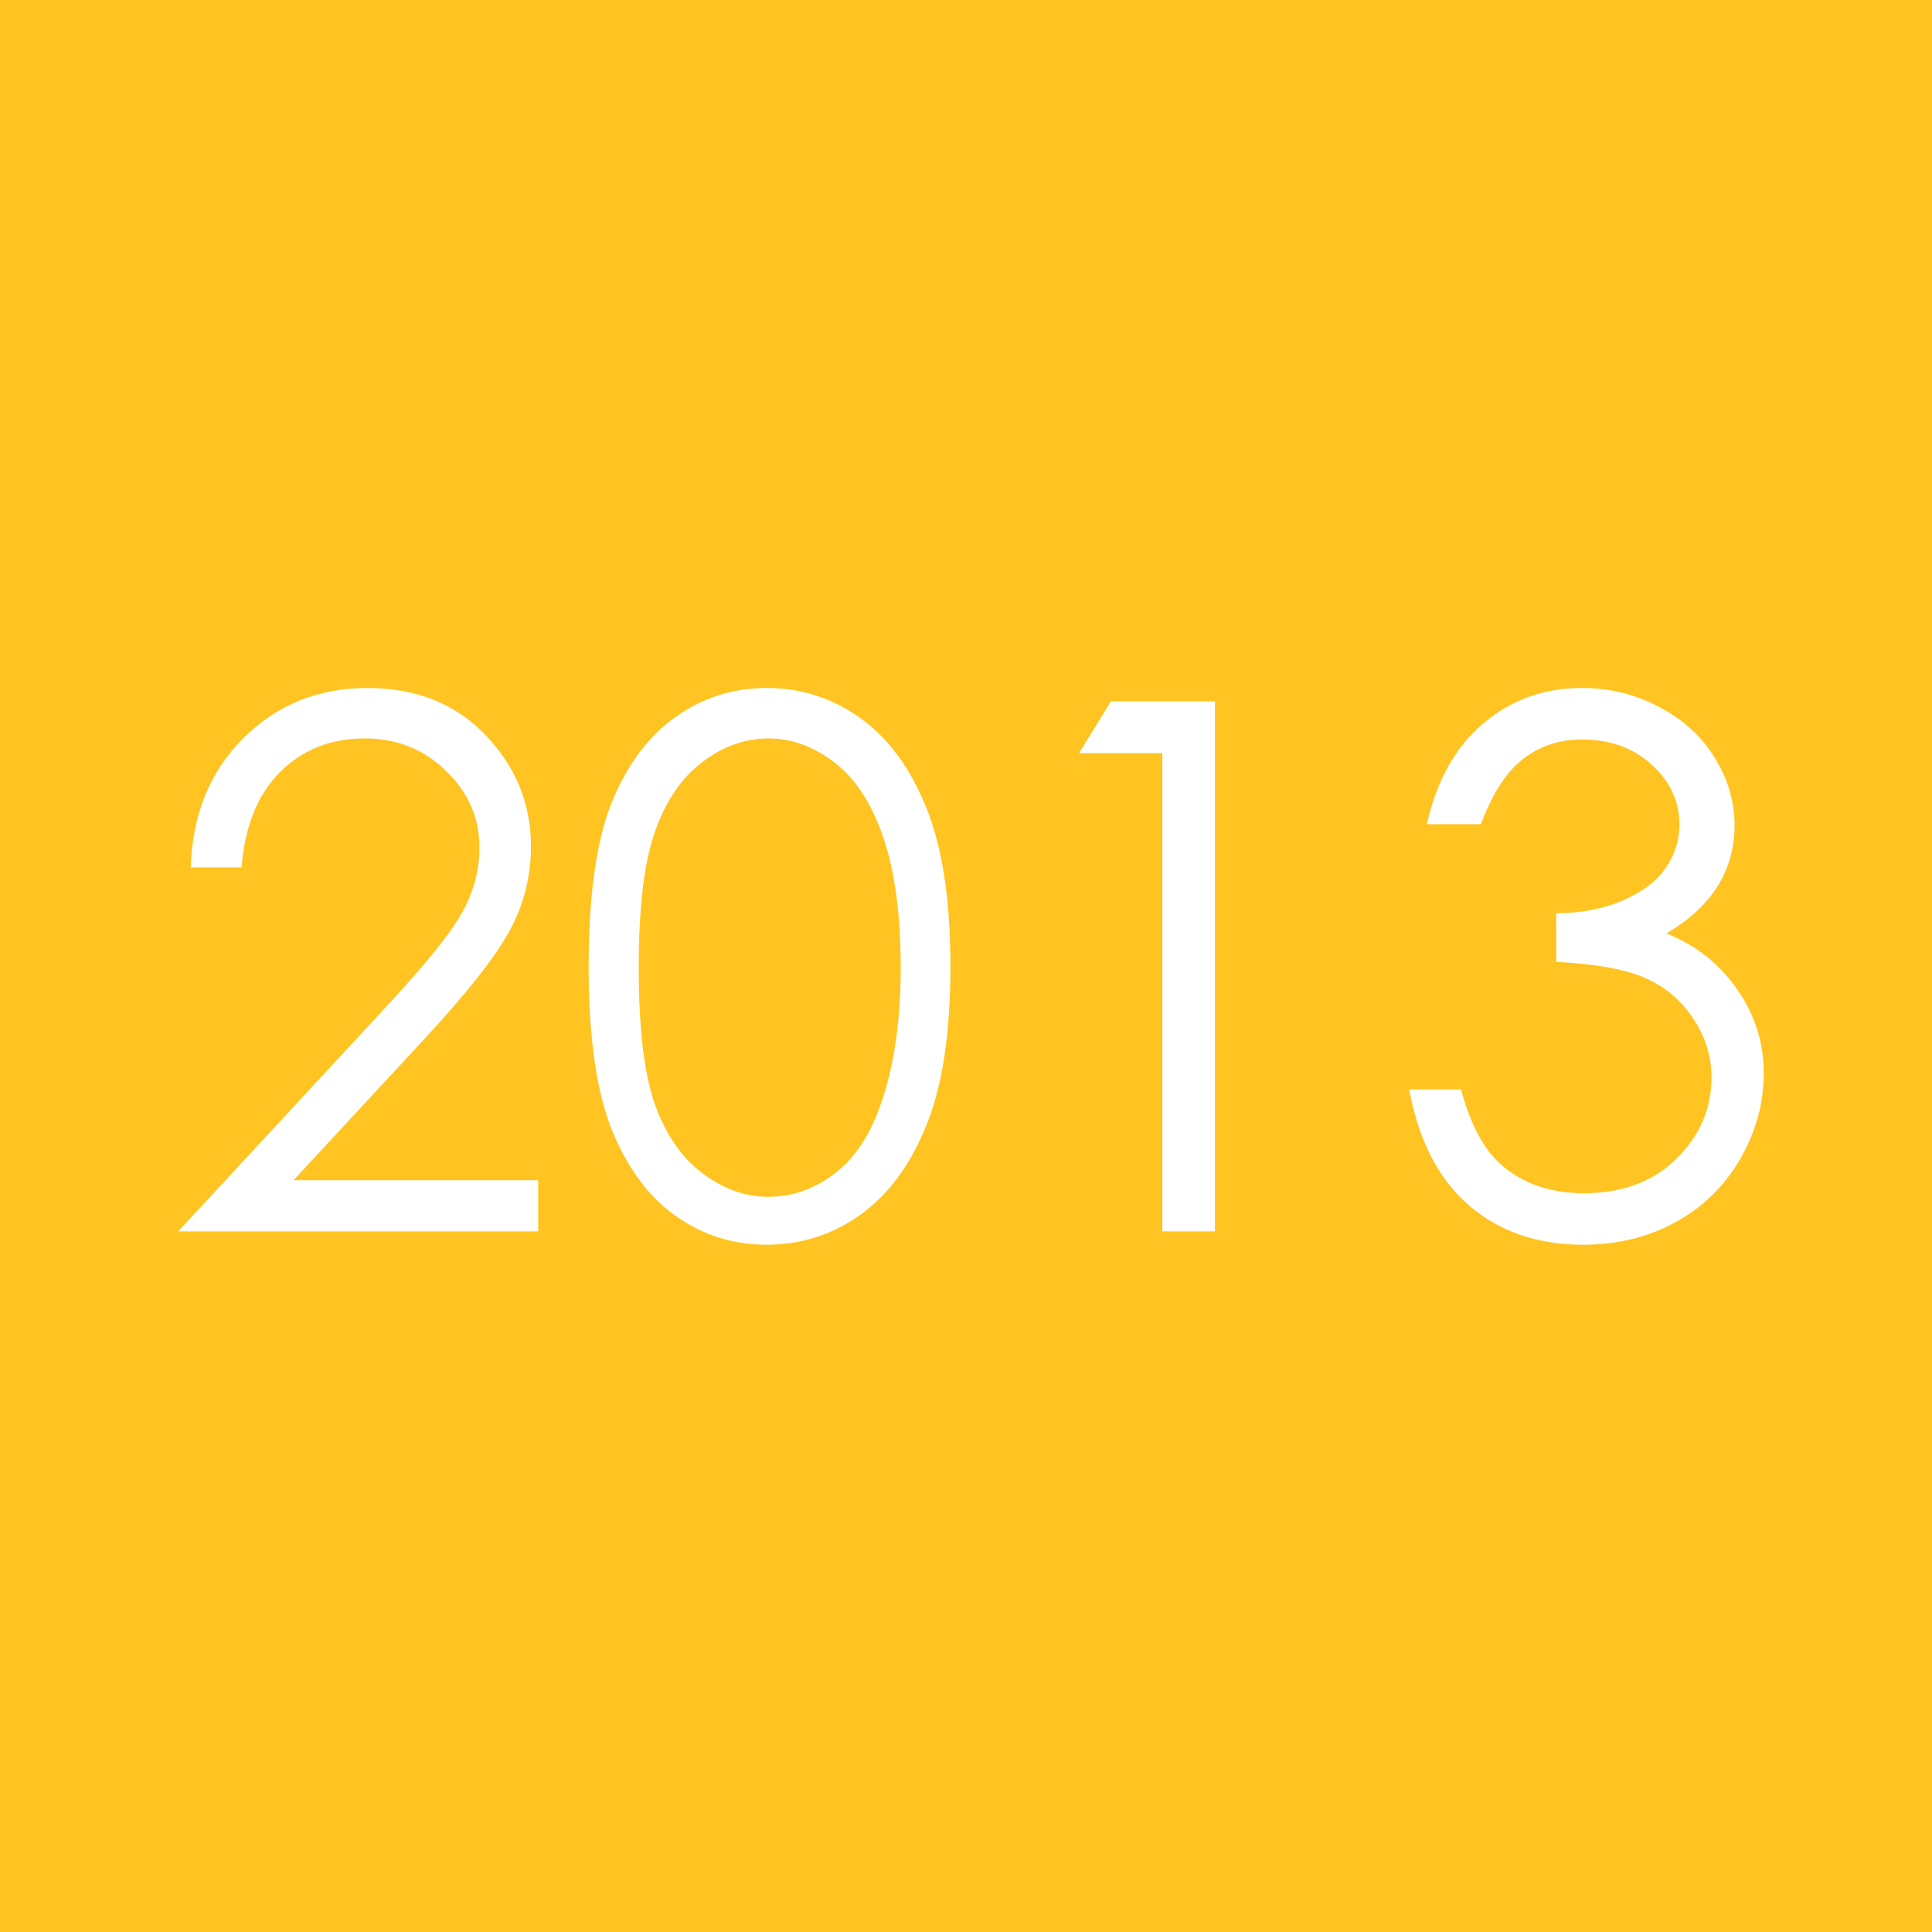 <?xml version="1.0" encoding="UTF-8" standalone="no"?>
<!-- Created with Inkscape (http://www.inkscape.org/) -->

<svg
   width="300mm"
   height="300mm"
   viewBox="0 0 300 300"
   version="1.1"
   id="svg87"
   inkscape:version="1.1.2 (b8e25be833, 2022-02-05)"
   sodipodi:docname="light_yellow_2013.svg"
   xmlns:inkscape="http://www.inkscape.org/namespaces/inkscape"
   xmlns:sodipodi="http://sodipodi.sourceforge.net/DTD/sodipodi-0.dtd"
   xmlns="http://www.w3.org/2000/svg"
   xmlns:svg="http://www.w3.org/2000/svg">
  <sodipodi:namedview
     id="namedview89"
     pagecolor="#ffffff"
     bordercolor="#666666"
     borderopacity="1.0"
     inkscape:pageshadow="2"
     inkscape:pageopacity="0.0"
     inkscape:pagecheckerboard="0"
     inkscape:document-units="mm"
     showgrid="false"
     inkscape:zoom="0.44"
     inkscape:cx="796.59091"
     inkscape:cy="588.63636"
     inkscape:window-width="1920"
     inkscape:window-height="974"
     inkscape:window-x="-11"
     inkscape:window-y="-11"
     inkscape:window-maximized="1"
     inkscape:current-layer="layer2"
     width="300mm" />
  <defs
     id="defs84">
    <rect
       x="138.636"
       y="186.364"
       width="913.636"
       height="461.364"
       id="rect70453" />
    <rect
       x="138.636"
       y="186.364"
       width="913.636"
       height="461.364"
       id="rect75176" />
    <rect
       x="138.636"
       y="186.364"
       width="913.636"
       height="461.364"
       id="rect75182" />
  </defs>
  <g
     inkscape:label="Lag 1"
     inkscape:groupmode="layer"
     id="layer1">
    <rect
       style="fill:#ffc421;fill-opacity:1;fill-rule:evenodd;stroke-width:0.533"
       id="rect113"
       width="302.135"
       height="302.135"
       x="0"
       y="0" />
  </g>
  <g
     inkscape:groupmode="layer"
     id="layer2"
     inkscape:label="Tekst">
    <g
       aria-label="2013
"
       id="text17512"
       style="font-size:114.6px;line-height:1.25;font-family:'Century Gothic';-inkscape-font-specification:'Century Gothic, Normal';fill:#ffffff;stroke-width:2.149">
      <path
         d="M 37.516,134.694 H 29.626 q 0.336,-12.199 8.114,-20.033 7.834,-7.834 19.305,-7.834 11.359,0 18.354,7.33 7.051,7.33 7.051,17.291 0,6.995 -3.357,13.15 -3.357,6.099 -13.038,16.563 L 45.574,183.264 h 37.995 v 7.946 H 27.668 l 31.448,-33.966 q 9.569,-10.24 12.422,-15.164 2.91,-4.98 2.91,-10.464 0,-6.939 -5.204,-11.919 -5.148,-5.036 -12.646,-5.036 -7.89,0 -13.15,5.26 -5.204,5.26 -5.931,14.773 z"
         id="path1594" />
      <path
         d="m 91.403,150.082 q 0,-16.284 3.469,-25.181 3.525,-8.897 9.904,-13.486 6.379,-4.588 14.269,-4.588 8.002,0 14.493,4.644 6.491,4.588 10.24,13.821 3.805,9.233 3.805,24.789 0,15.5 -3.749,24.677 -3.693,9.177 -10.24,13.877 -6.547,4.644 -14.549,4.644 -7.89,0 -14.213,-4.533 -6.323,-4.533 -9.904,-13.486 -3.525,-9.009 -3.525,-25.181 z m 7.778,0.168 q 0,13.933 2.462,21.096 2.518,7.107 7.386,10.8 4.868,3.693 10.296,3.693 5.484,0 10.24,-3.581 4.756,-3.637 7.218,-10.856 3.078,-8.785 3.078,-21.152 0,-12.422 -2.742,-20.312 -2.742,-7.946 -7.61,-11.583 -4.812,-3.693 -10.184,-3.693 -5.484,0 -10.296,3.693 -4.812,3.637 -7.33,10.8 -2.518,7.107 -2.518,21.096 z"
         id="path1596" />
      <path
         d="m 172.485,108.897 h 16.172 v 82.313 h -8.17 v -74.255 h -12.926 z"
         id="path1598" />
      <path
         d="m 229.952,127.979 h -8.394 q 2.294,-10.184 8.785,-15.668 6.491,-5.484 15.332,-5.484 6.435,0 11.975,2.966 5.596,2.91 8.617,7.89 3.078,4.98 3.078,10.408 0,10.632 -10.576,16.843 5.931,2.406 9.737,7.051 5.372,6.547 5.372,14.661 0,6.995 -3.693,13.374 -3.693,6.323 -10.072,9.792 -6.379,3.469 -14.269,3.469 -10.632,0 -17.738,-6.099 -7.107,-6.155 -9.289,-18.018 h 8.058 q 2.126,8.002 6.099,11.583 5.092,4.533 12.982,4.533 8.953,0 14.381,-5.372 5.428,-5.372 5.428,-12.59 0,-4.812 -2.742,-9.009 -2.686,-4.197 -7.274,-6.323 -4.533,-2.126 -14.101,-2.63 v -7.554 q 5.652,0 10.296,-1.958 4.644,-2.014 6.715,-5.092 2.126,-3.078 2.126,-6.715 0,-5.372 -4.309,-9.289 -4.253,-3.917 -10.8,-3.917 -5.316,0 -9.177,3.022 -3.861,2.966 -6.547,10.128 z"
         id="path1600" />
    </g>
  </g>
</svg>

